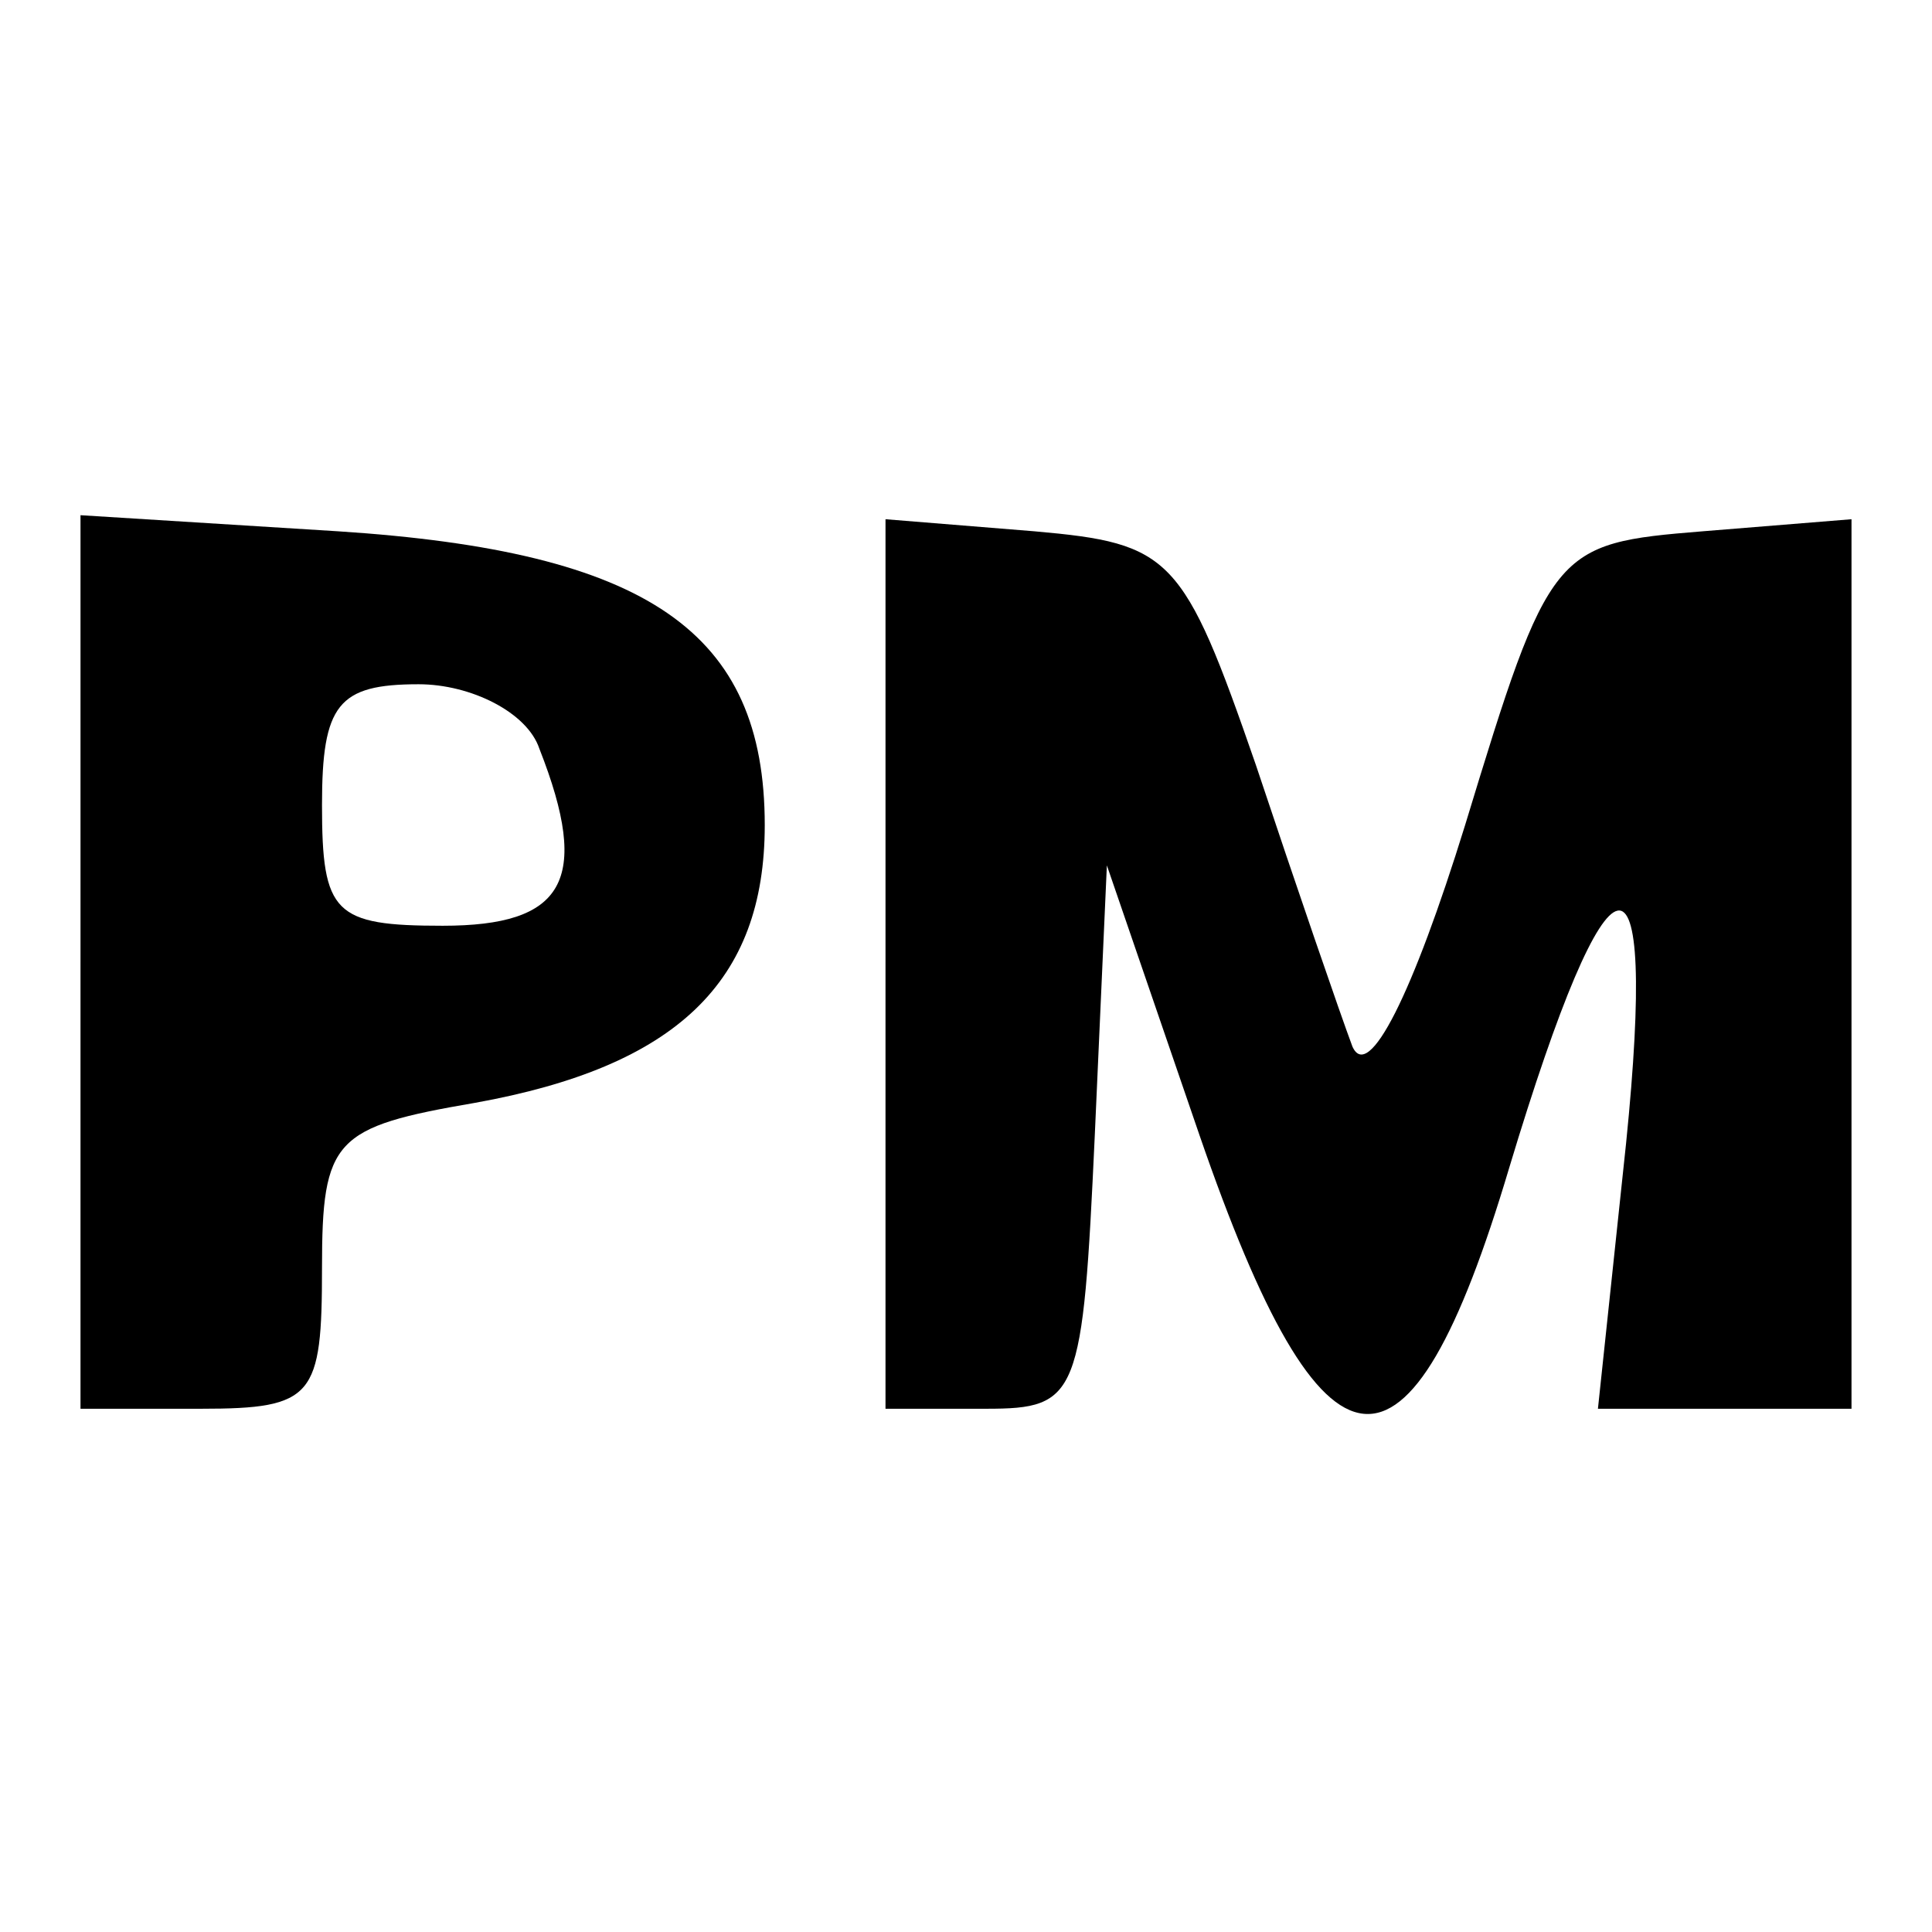 <?xml version="1.0" standalone="no"?>
<!DOCTYPE svg PUBLIC "-//W3C//DTD SVG 20010904//EN"
 "http://www.w3.org/TR/2001/REC-SVG-20010904/DTD/svg10.dtd">
<svg version="1.0" xmlns="http://www.w3.org/2000/svg"
 width="48pt" height="48pt" viewBox="0 0 48 48"
 preserveAspectRatio="xMidYMid meet">

<g transform="translate(0,48) scale(0.1,-0.1)"
fill="#000000" stroke="none">
<path d="M20 241 l0 -111 30 0 c28 0 30 3 30 35 0 32 3 35 38 41 50 9 72 30
72 69 0 48 -29 68 -106 73 l-64 4 0 -111z m114 53 c13 -33 6 -44 -24 -44 -27
0 -30 3 -30 30 0 25 4 30 24 30 13 0 27 -7 30 -16z"/>
<path d="M220 241 l0 -111 25 0 c23 0 24 3 27 68 l3 67 23 -67 c31 -90 52 -92
77 -8 25 83 37 85 29 6 l-7 -66 32 0 31 0 0 111 0 110 -37 -3 c-37 -3 -38 -4
-59 -73 -13 -42 -24 -64 -28 -55 -3 8 -14 40 -24 70 -18 52 -21 55 -55 58
l-37 3 0 -110z"/>
</g>
</svg>
